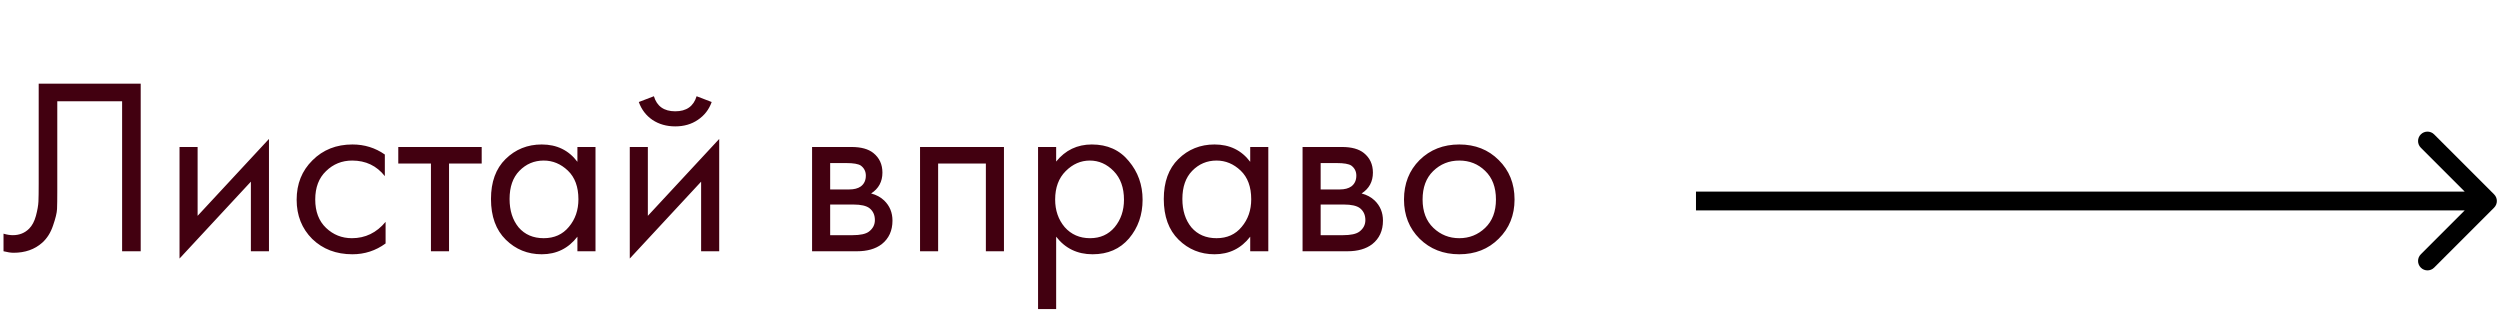 <?xml version="1.0" encoding="UTF-8"?> <svg xmlns="http://www.w3.org/2000/svg" width="199" height="26" viewBox="0 0 199 26" fill="none"><path d="M3.08 6.66H11.2V20H9.72V8.06H4.56V15.22C4.56 15.847 4.553 16.32 4.54 16.64C4.527 16.947 4.42 17.387 4.22 17.96C4.033 18.52 3.747 18.973 3.36 19.32C2.76 19.853 2 20.12 1.08 20.12C0.867 20.12 0.6 20.08 0.28 20V18.6C0.547 18.68 0.793 18.72 1.02 18.72C1.54 18.72 1.973 18.547 2.32 18.2C2.56 17.96 2.74 17.62 2.86 17.18C2.98 16.727 3.047 16.347 3.06 16.04C3.073 15.733 3.08 15.26 3.08 14.62V6.66ZM14.29 11.7H15.73V17.18L21.41 11.06V20H19.97V14.46L14.29 20.58V11.7ZM30.633 12.3V14.02C29.98 13.193 29.113 12.78 28.033 12.78C27.22 12.78 26.527 13.06 25.953 13.62C25.38 14.167 25.093 14.92 25.093 15.88C25.093 16.84 25.38 17.593 25.953 18.14C26.527 18.687 27.213 18.96 28.013 18.96C29.08 18.96 29.973 18.527 30.693 17.66V19.38C29.907 19.953 29.027 20.24 28.053 20.24C26.76 20.24 25.693 19.833 24.853 19.02C24.027 18.193 23.613 17.153 23.613 15.9C23.613 14.633 24.033 13.587 24.873 12.76C25.713 11.92 26.773 11.5 28.053 11.5C29.013 11.5 29.873 11.767 30.633 12.3ZM38.343 13.02H35.743V20H34.303V13.02H31.703V11.7H38.343V13.02ZM45.962 12.88V11.7H47.402V20H45.962V18.84C45.242 19.773 44.295 20.24 43.122 20.24C42.002 20.24 41.049 19.853 40.262 19.08C39.475 18.307 39.082 17.227 39.082 15.84C39.082 14.48 39.469 13.42 40.242 12.66C41.029 11.887 41.989 11.5 43.122 11.5C44.322 11.5 45.269 11.96 45.962 12.88ZM43.282 12.78C42.522 12.78 41.876 13.053 41.342 13.6C40.822 14.133 40.562 14.88 40.562 15.84C40.562 16.76 40.802 17.513 41.282 18.1C41.776 18.673 42.442 18.96 43.282 18.96C44.122 18.96 44.789 18.66 45.282 18.06C45.789 17.46 46.042 16.727 46.042 15.86C46.042 14.873 45.762 14.113 45.202 13.58C44.642 13.047 44.002 12.78 43.282 12.78ZM50.13 11.7H51.569V17.18L57.249 11.06V20H55.809V14.46L50.13 20.58V11.7ZM50.849 8.12L52.05 7.66C52.289 8.46 52.856 8.86 53.749 8.86C54.643 8.86 55.209 8.46 55.45 7.66L56.65 8.12C56.436 8.72 56.069 9.193 55.55 9.54C55.043 9.887 54.443 10.06 53.749 10.06C53.056 10.06 52.45 9.887 51.929 9.54C51.423 9.193 51.063 8.72 50.849 8.12ZM64.641 11.7H67.781C68.541 11.7 69.121 11.86 69.521 12.18C70.001 12.567 70.241 13.087 70.241 13.74C70.241 14.46 69.941 15.013 69.341 15.4C69.755 15.507 70.101 15.693 70.381 15.96C70.821 16.387 71.041 16.92 71.041 17.56C71.041 18.36 70.755 18.987 70.181 19.44C69.688 19.813 69.035 20 68.221 20H64.641V11.7ZM66.081 15.08H67.601C67.988 15.08 68.295 15 68.521 14.84C68.788 14.64 68.921 14.353 68.921 13.98C68.921 13.647 68.788 13.38 68.521 13.18C68.321 13.047 67.935 12.98 67.361 12.98H66.081V15.08ZM66.081 18.72H67.861C68.475 18.72 68.908 18.627 69.161 18.44C69.481 18.2 69.641 17.893 69.641 17.52C69.641 17.12 69.501 16.807 69.221 16.58C68.968 16.38 68.535 16.28 67.921 16.28H66.081V18.72ZM73.235 11.7H79.915V20H78.475V13.02H74.675V20H73.235V11.7ZM84.07 18.84V24.6H82.629V11.7H84.07V12.86C84.803 11.953 85.749 11.5 86.909 11.5C88.15 11.5 89.129 11.94 89.85 12.82C90.583 13.687 90.95 14.713 90.95 15.9C90.95 17.1 90.59 18.127 89.87 18.98C89.15 19.82 88.183 20.24 86.969 20.24C85.756 20.24 84.79 19.773 84.07 18.84ZM86.769 18.96C87.583 18.96 88.236 18.667 88.73 18.08C89.223 17.48 89.469 16.753 89.469 15.9C89.469 14.94 89.196 14.18 88.65 13.62C88.103 13.06 87.469 12.78 86.749 12.78C86.029 12.78 85.389 13.06 84.829 13.62C84.269 14.18 83.99 14.933 83.99 15.88C83.99 16.747 84.243 17.48 84.749 18.08C85.269 18.667 85.943 18.96 86.769 18.96ZM99.517 12.88V11.7H100.957V20H99.517V18.84C98.797 19.773 97.85 20.24 96.677 20.24C95.557 20.24 94.603 19.853 93.817 19.08C93.03 18.307 92.637 17.227 92.637 15.84C92.637 14.48 93.023 13.42 93.797 12.66C94.584 11.887 95.543 11.5 96.677 11.5C97.877 11.5 98.823 11.96 99.517 12.88ZM96.837 12.78C96.077 12.78 95.43 13.053 94.897 13.6C94.377 14.133 94.117 14.88 94.117 15.84C94.117 16.76 94.357 17.513 94.837 18.1C95.33 18.673 95.997 18.96 96.837 18.96C97.677 18.96 98.344 18.66 98.837 18.06C99.344 17.46 99.597 16.727 99.597 15.86C99.597 14.873 99.317 14.113 98.757 13.58C98.197 13.047 97.557 12.78 96.837 12.78ZM103.684 11.7H106.824C107.584 11.7 108.164 11.86 108.564 12.18C109.044 12.567 109.284 13.087 109.284 13.74C109.284 14.46 108.984 15.013 108.384 15.4C108.798 15.507 109.144 15.693 109.424 15.96C109.864 16.387 110.084 16.92 110.084 17.56C110.084 18.36 109.798 18.987 109.224 19.44C108.731 19.813 108.078 20 107.264 20H103.684V11.7ZM105.124 15.08H106.644C107.031 15.08 107.338 15 107.564 14.84C107.831 14.64 107.964 14.353 107.964 13.98C107.964 13.647 107.831 13.38 107.564 13.18C107.364 13.047 106.978 12.98 106.404 12.98H105.124V15.08ZM105.124 18.72H106.904C107.518 18.72 107.951 18.627 108.204 18.44C108.524 18.2 108.684 17.893 108.684 17.52C108.684 17.12 108.544 16.807 108.264 16.58C108.011 16.38 107.578 16.28 106.964 16.28H105.124V18.72ZM119.298 19C118.471 19.827 117.425 20.24 116.158 20.24C114.891 20.24 113.838 19.827 112.998 19C112.171 18.173 111.758 17.133 111.758 15.88C111.758 14.613 112.171 13.567 112.998 12.74C113.838 11.913 114.891 11.5 116.158 11.5C117.425 11.5 118.471 11.913 119.298 12.74C120.138 13.567 120.558 14.613 120.558 15.88C120.558 17.133 120.138 18.173 119.298 19ZM118.218 13.6C117.658 13.053 116.971 12.78 116.158 12.78C115.345 12.78 114.651 13.06 114.078 13.62C113.518 14.167 113.238 14.92 113.238 15.88C113.238 16.84 113.525 17.593 114.098 18.14C114.671 18.687 115.358 18.96 116.158 18.96C116.958 18.96 117.645 18.687 118.218 18.14C118.791 17.593 119.078 16.84 119.078 15.88C119.078 14.907 118.791 14.147 118.218 13.6Z" fill="#420010"></path><path d="M198.53 16.53C198.823 16.237 198.823 15.763 198.53 15.47L193.757 10.697C193.464 10.404 192.99 10.404 192.697 10.697C192.404 10.99 192.404 11.464 192.697 11.757L196.939 16L192.697 20.243C192.404 20.535 192.404 21.01 192.697 21.303C192.99 21.596 193.464 21.596 193.757 21.303L198.53 16.53ZM135 16.75H198V15.25H135V16.75Z" fill="black"></path></svg> 
